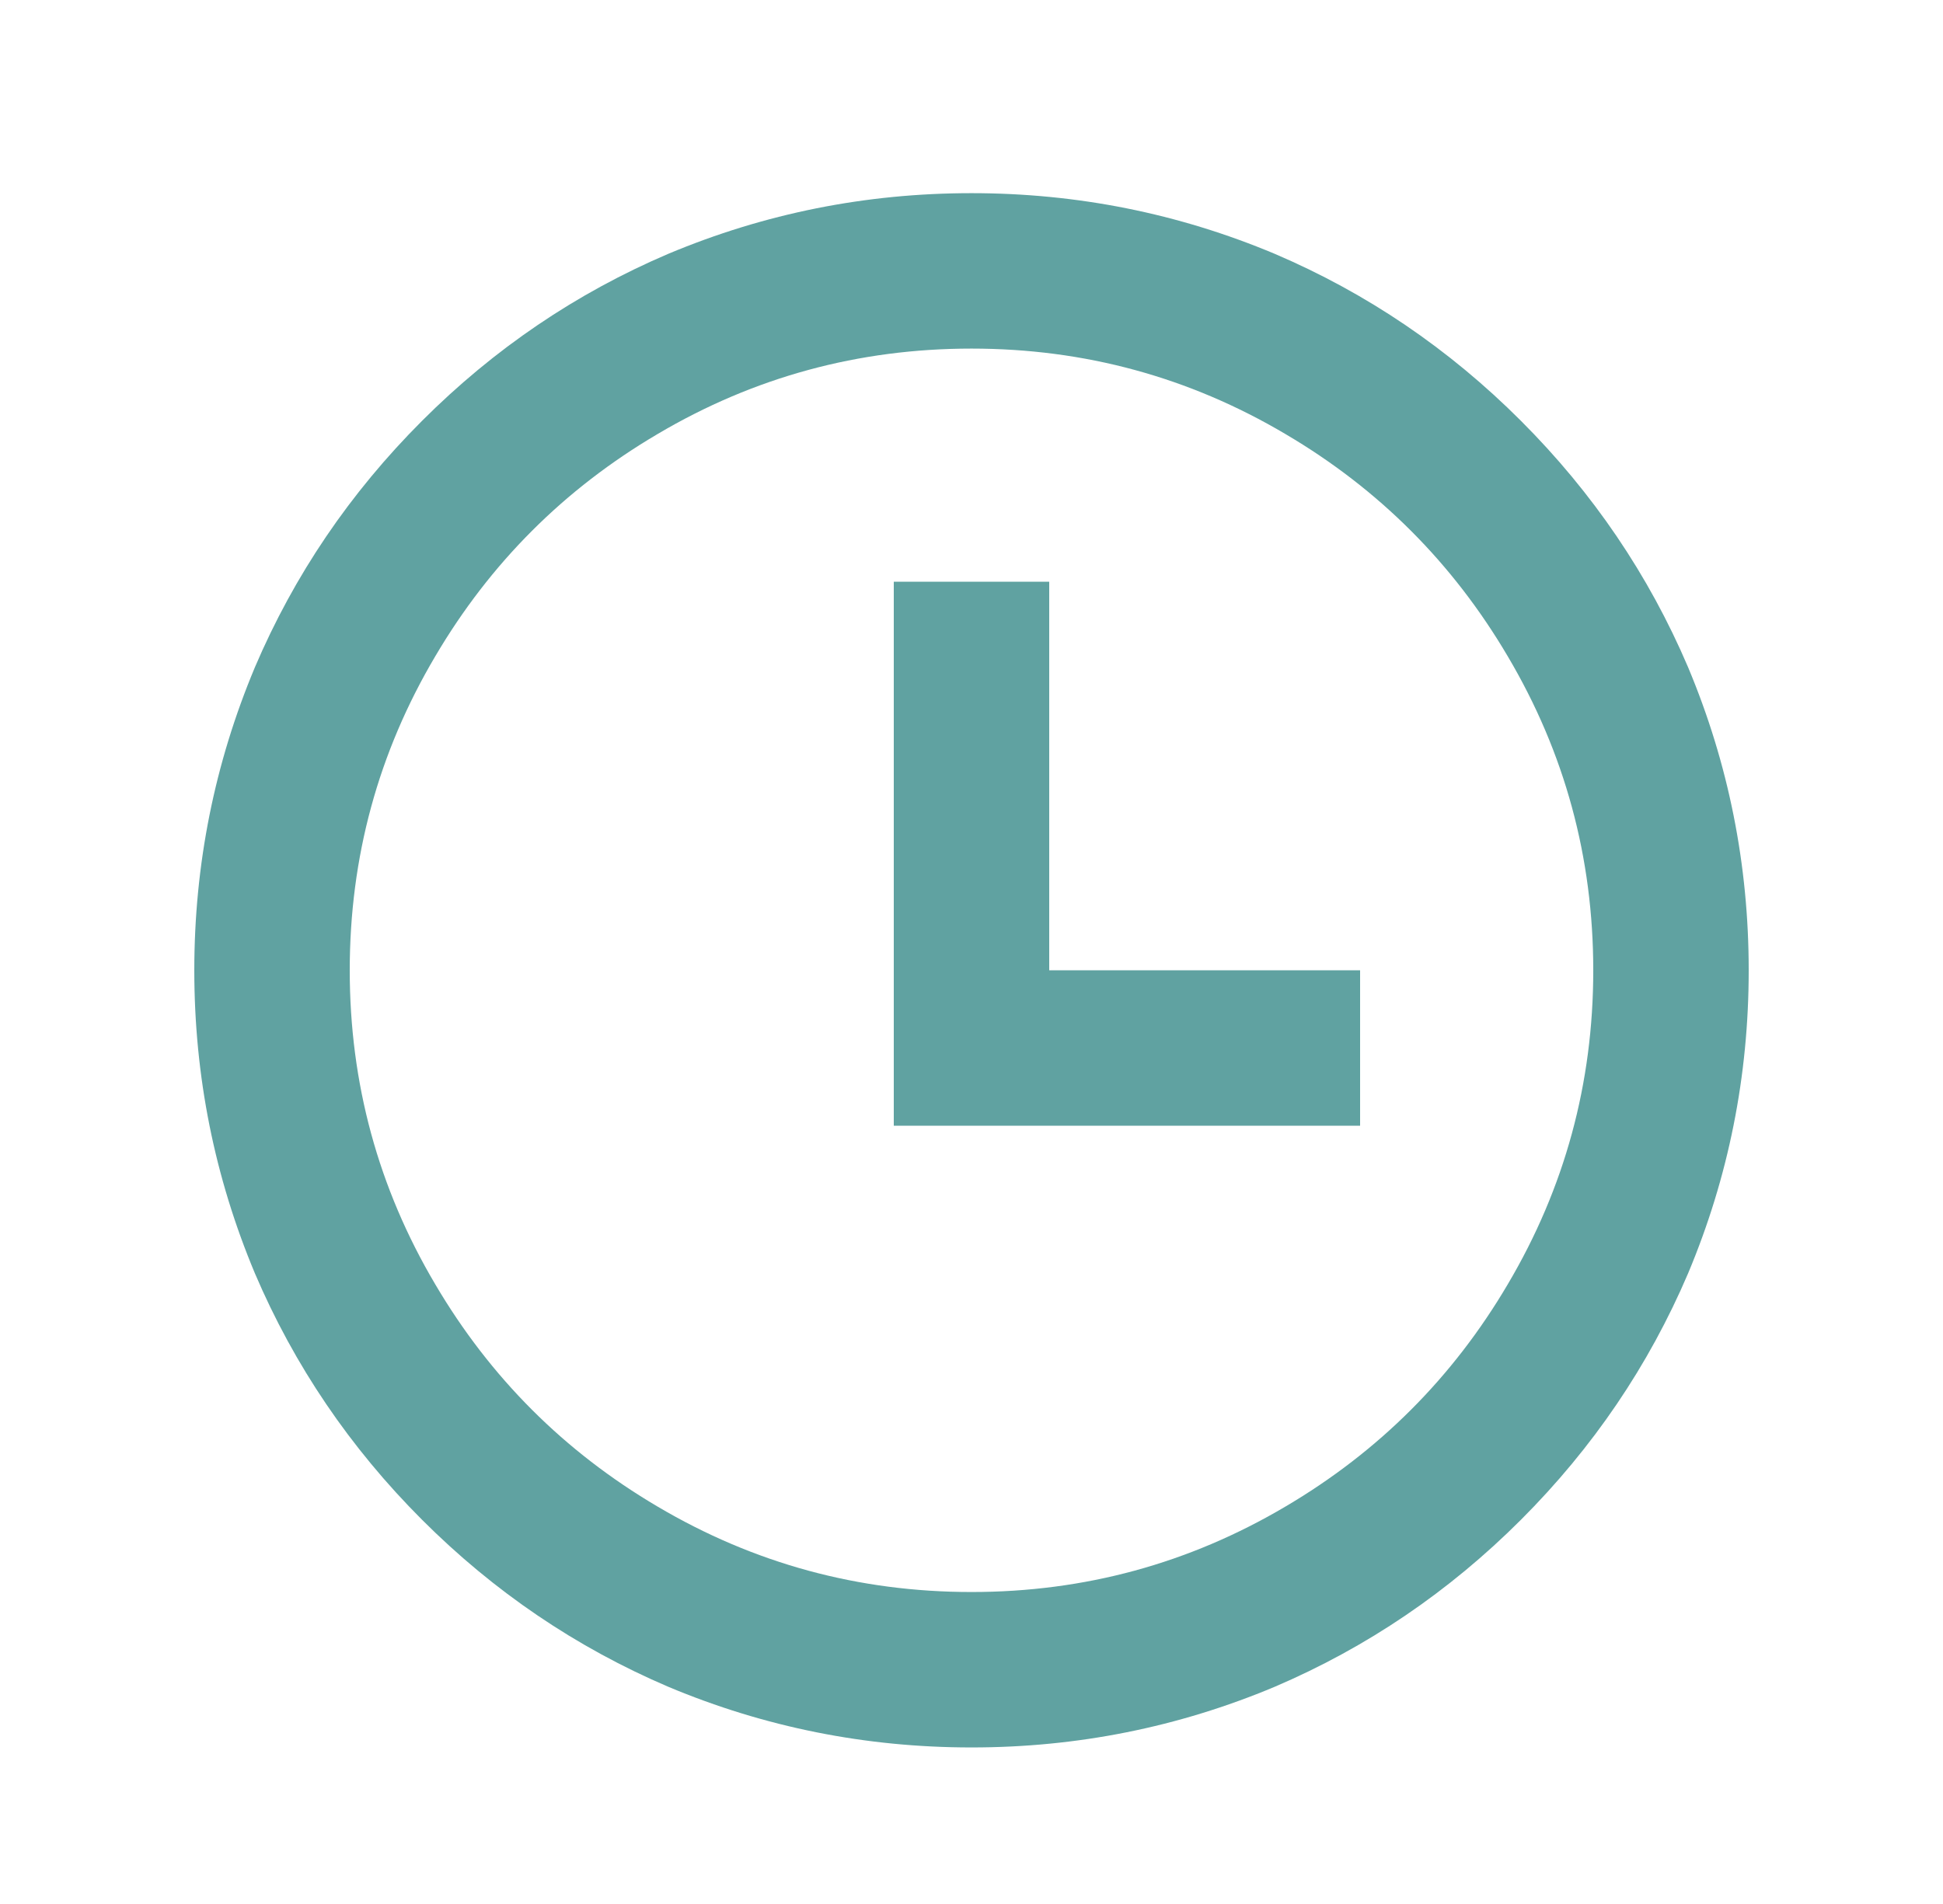<svg width="50" height="49" viewBox="0 0 50 49" fill="none" xmlns="http://www.w3.org/2000/svg">
<path d="M25 44.971C22.28 44.971 19.68 44.451 17.2 43.411C14.827 42.397 12.713 40.964 10.86 39.111C9.007 37.257 7.573 35.144 6.56 32.771C5.52 30.291 5 27.691 5 24.971C5 22.251 5.52 19.651 6.56 17.171C7.573 14.797 9.007 12.684 10.86 10.831C12.713 8.977 14.827 7.544 17.2 6.531C19.68 5.491 22.28 4.971 25 4.971C27.72 4.971 30.32 5.491 32.8 6.531C35.173 7.544 37.287 8.977 39.14 10.831C40.993 12.684 42.427 14.797 43.44 17.171C44.48 19.651 45 22.251 45 24.971C45 27.691 44.48 30.291 43.44 32.771C42.427 35.144 40.993 37.257 39.14 39.111C37.287 40.964 35.173 42.397 32.8 43.411C30.32 44.451 27.72 44.971 25 44.971ZM25 40.971C27.907 40.971 30.6 40.237 33.08 38.771C35.48 37.357 37.387 35.451 38.8 33.051C40.267 30.571 41 27.877 41 24.971C41 22.064 40.267 19.371 38.8 16.891C37.387 14.491 35.48 12.584 33.08 11.171C30.6 9.704 27.907 8.971 25 8.971C22.093 8.971 19.4 9.704 16.92 11.171C14.52 12.584 12.613 14.491 11.2 16.891C9.733 19.371 9 22.064 9 24.971C9 27.877 9.733 30.571 11.2 33.051C12.613 35.451 14.52 37.357 16.92 38.771C19.4 40.237 22.093 40.971 25 40.971ZM27 24.971H35V28.971H23V14.971H27V24.971Z" fill="#60A2A1"/>
</svg>
